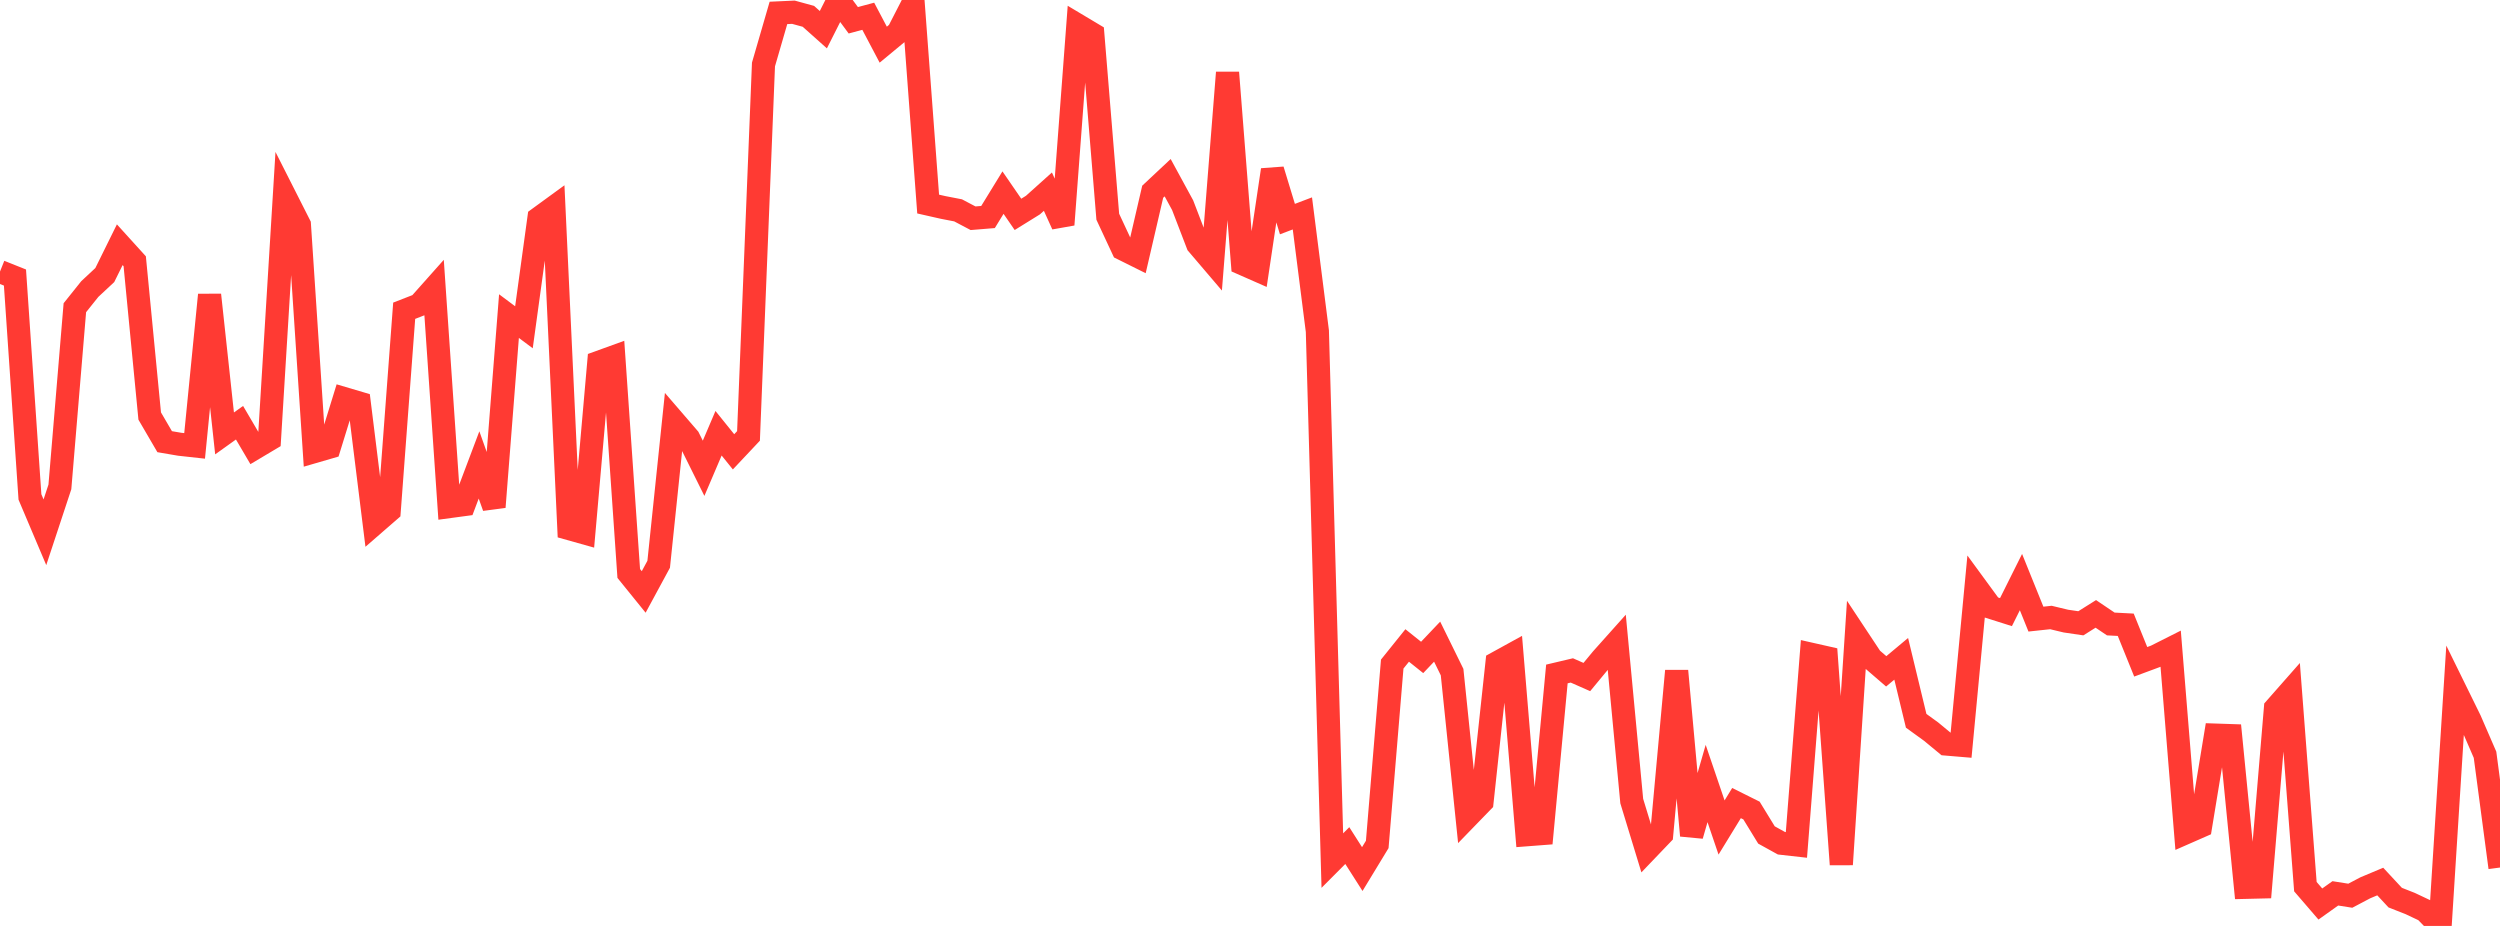 <?xml version="1.0" standalone="no"?>
<!DOCTYPE svg PUBLIC "-//W3C//DTD SVG 1.1//EN" "http://www.w3.org/Graphics/SVG/1.1/DTD/svg11.dtd">

<svg width="135" height="50" viewBox="0 0 135 50" preserveAspectRatio="none" 
  xmlns="http://www.w3.org/2000/svg"
  xmlns:xlink="http://www.w3.org/1999/xlink">


<polyline points="0.0, 14.664 0.808, 14.987 1.617, 26.836 2.425, 28.743 3.234, 26.292 4.042, 16.617 4.85, 15.607 5.659, 14.853 6.467, 13.216 7.275, 14.107 8.084, 22.466 8.892, 23.851 9.701, 23.989 10.509, 24.078 11.317, 15.924 12.126, 23.405 12.934, 22.827 13.743, 24.205 14.551, 23.724 15.359, 10.542 16.168, 12.139 16.976, 24.383 17.784, 24.148 18.593, 21.528 19.401, 21.767 20.21, 28.285 21.018, 27.583 21.826, 16.78 22.635, 16.465 23.443, 15.557 24.251, 27.356 25.06, 27.247 25.868, 25.106 26.677, 27.379 27.485, 17.07 28.293, 17.673 29.102, 11.783 29.91, 11.194 30.719, 28.539 31.527, 28.766 32.335, 19.566 33.144, 19.273 33.952, 30.967 34.76, 31.965 35.569, 30.47 36.377, 22.723 37.186, 23.661 37.994, 25.288 38.802, 23.395 39.611, 24.399 40.419, 23.54 41.228, 3.481 42.036, 0.697 42.844, 0.66 43.653, 0.882 44.461, 1.603 45.269, 0.0 46.078, 1.095 46.886, 0.878 47.695, 2.412 48.503, 1.744 49.311, 0.171 50.12, 11.019 50.928, 11.202 51.737, 11.359 52.545, 11.785 53.353, 11.719 54.162, 10.401 54.97, 11.576 55.778, 11.075 56.587, 10.349 57.395, 12.131 58.204, 1.367 59.012, 1.85 59.82, 11.704 60.629, 13.439 61.437, 13.841 62.246, 10.353 63.054, 9.596 63.862, 11.08 64.671, 13.187 65.479, 14.135 66.287, 3.919 67.096, 14.237 67.904, 14.593 68.713, 9.176 69.521, 11.831 70.329, 11.524 71.138, 17.882 71.946, 46.472 72.754, 45.661 73.563, 46.93 74.371, 45.599 75.18, 35.86 75.988, 34.855 76.796, 35.501 77.605, 34.649 78.413, 36.294 79.222, 44.131 80.03, 43.298 80.838, 35.794 81.647, 35.349 82.455, 45.075 83.263, 45.013 84.072, 36.394 84.88, 36.203 85.689, 36.56 86.497, 35.582 87.305, 34.678 88.114, 43.257 88.922, 45.905 89.731, 45.06 90.539, 36.229 91.347, 45.119 92.156, 42.309 92.964, 44.685 93.772, 43.366 94.581, 43.769 95.389, 45.088 96.198, 45.535 97.006, 45.626 97.814, 35.333 98.623, 35.516 99.431, 46.681 100.24, 34.334 101.048, 35.555 101.856, 36.252 102.665, 35.576 103.473, 38.923 104.281, 39.508 105.09, 40.177 105.898, 40.245 106.707, 31.694 107.515, 32.798 108.323, 33.054 109.132, 31.432 109.94, 33.432 110.749, 33.345 111.557, 33.539 112.365, 33.658 113.174, 33.15 113.982, 33.695 114.79, 33.737 115.599, 35.737 116.407, 35.437 117.216, 35.029 118.024, 44.97 118.832, 44.615 119.641, 39.696 120.449, 39.723 121.257, 47.916 122.066, 47.896 122.874, 38.246 123.683, 37.327 124.491, 47.879 125.299, 48.817 126.108, 48.241 126.916, 48.369 127.725, 47.942 128.533, 47.603 129.341, 48.472 130.15, 48.79 130.958, 49.172 131.766, 50.0 132.575, 37.247 133.383, 38.892 134.192, 40.758 135.0, 46.847" fill="none" stroke="#ff3a33" stroke-width="1.25"/>

</svg>